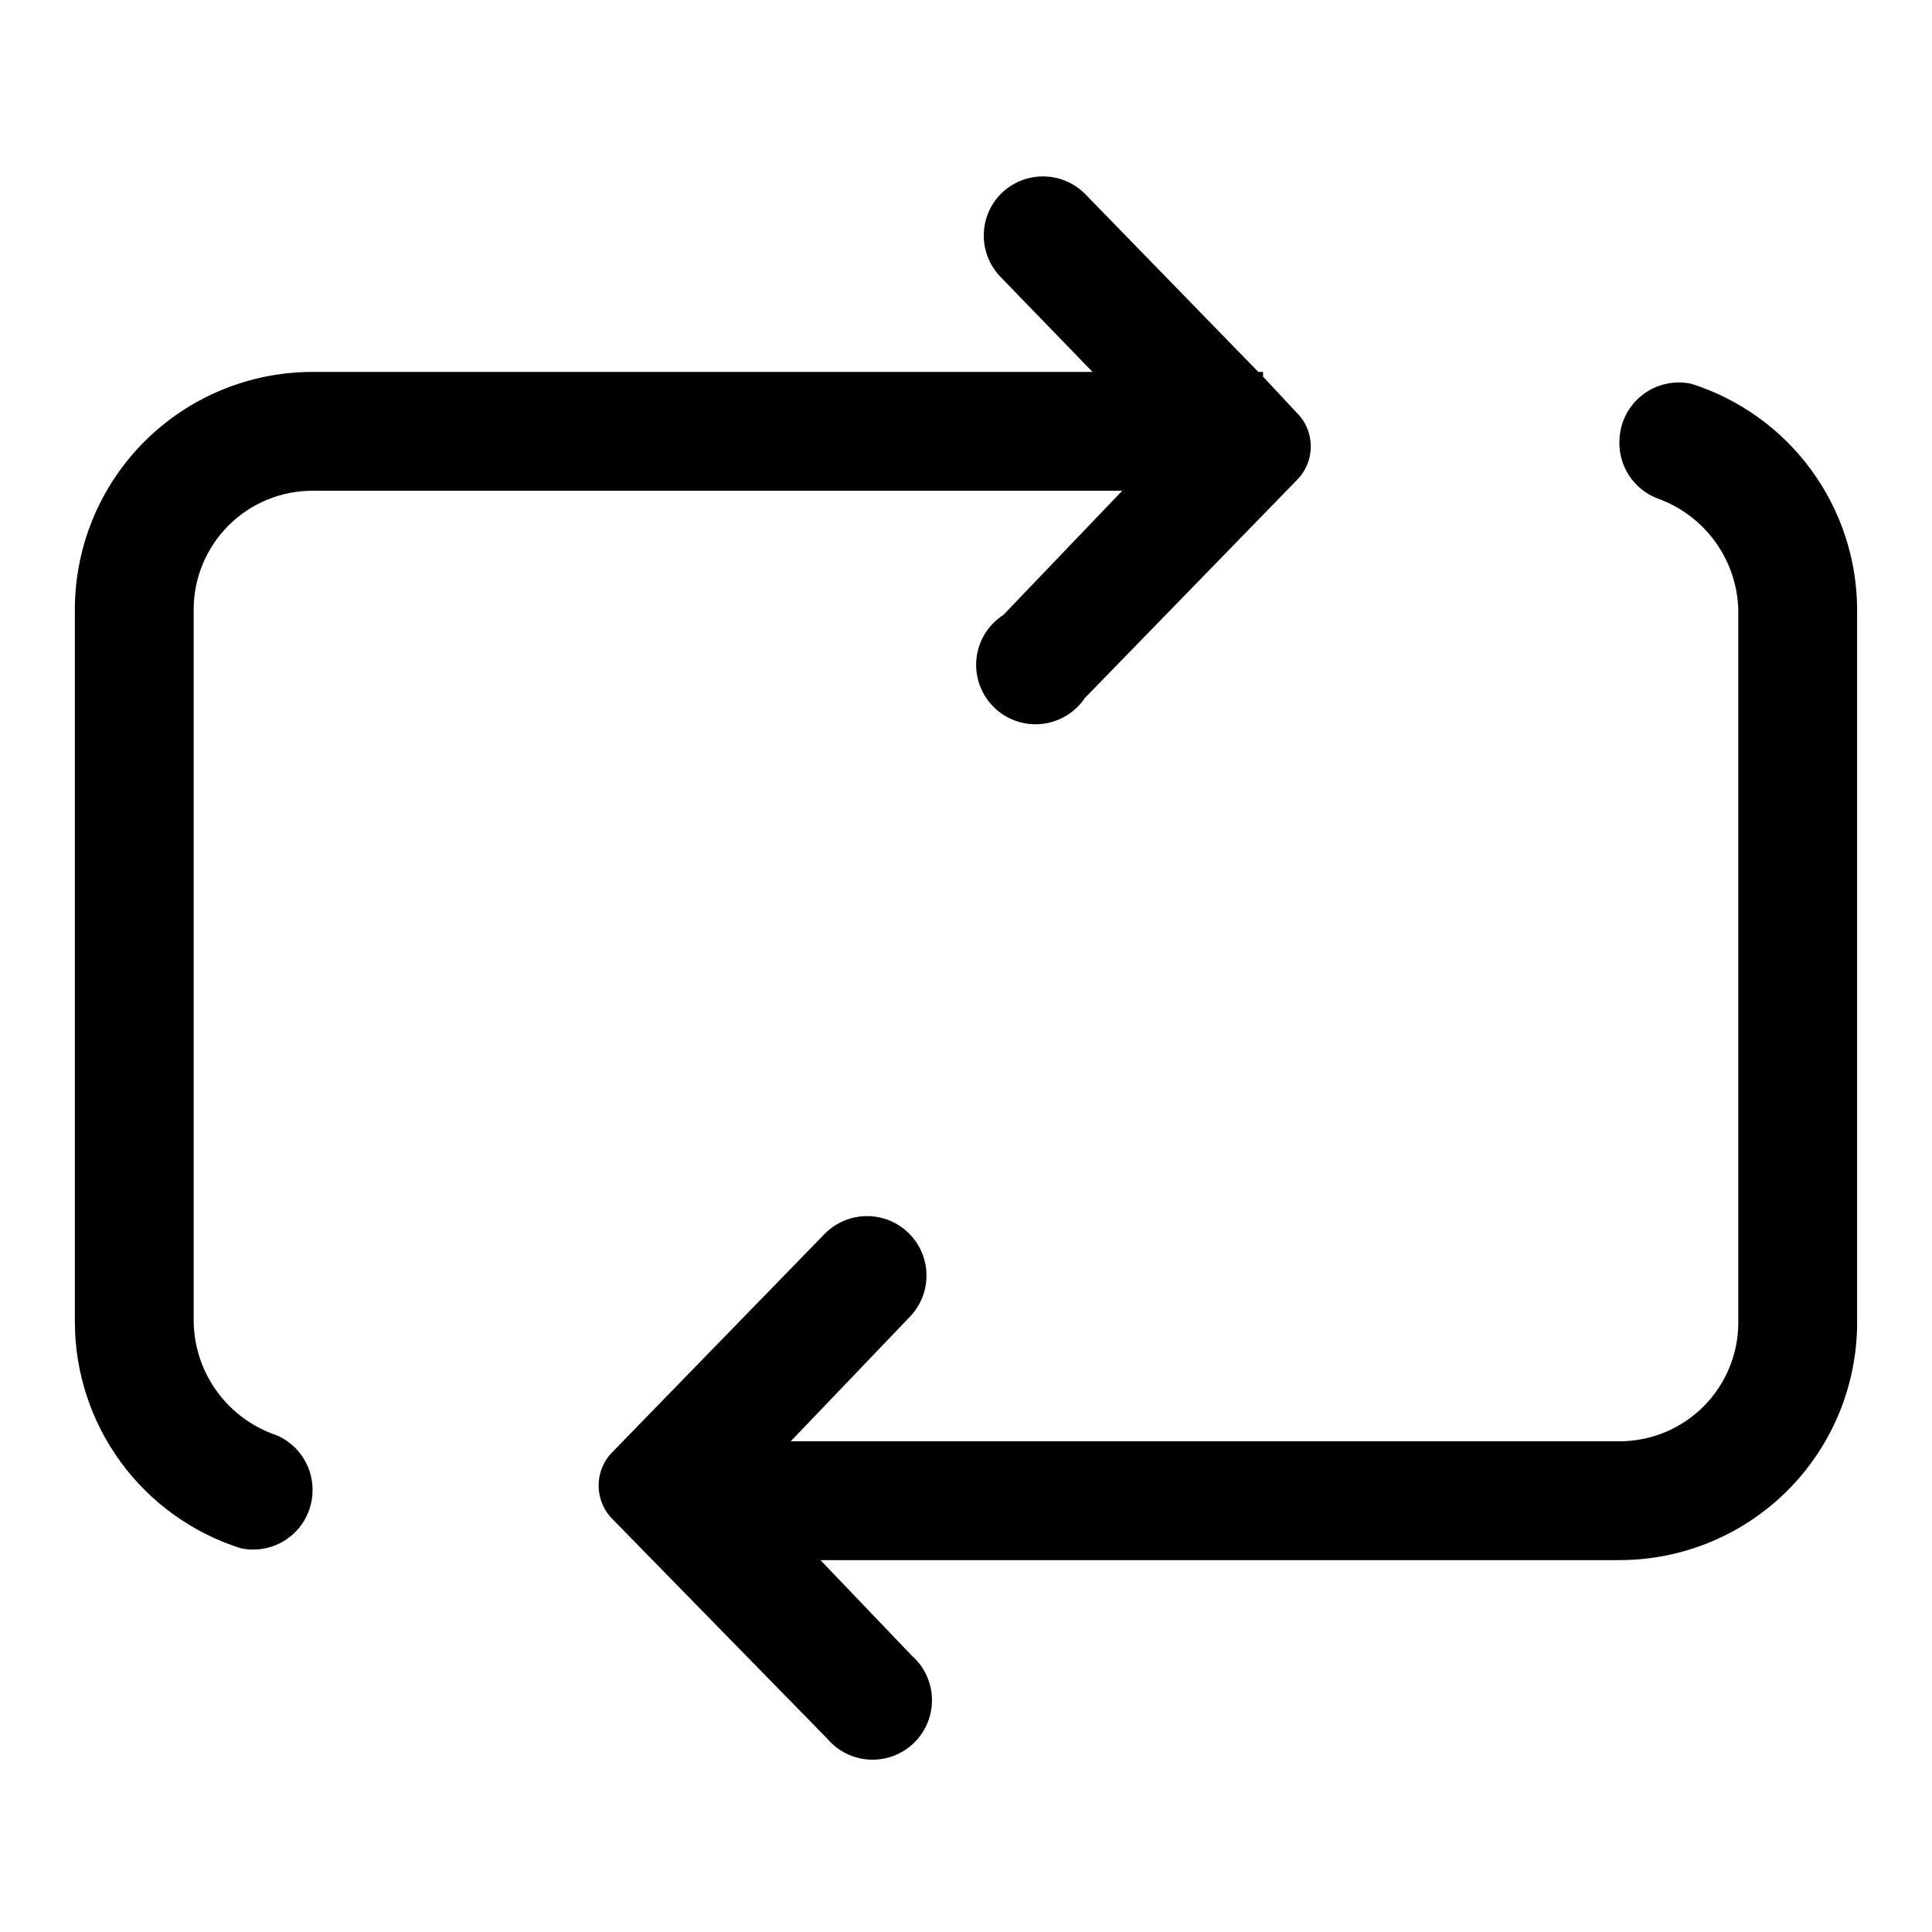 <?xml version="1.0" encoding="UTF-8"?>
<!-- Uploaded to: SVG Repo, www.svgrepo.com, Generator: SVG Repo Mixer Tools -->
<svg fill="#000000" width="800px" height="800px" version="1.1" viewBox="144 144 512 512" xmlns="http://www.w3.org/2000/svg">
 <g>
  <path d="m592.23 245.71c-4.523-0.977-9.25 0.086-12.918 2.906-3.672 2.82-5.914 7.113-6.133 11.734-0.223 3.359 0.637 6.695 2.449 9.531 1.812 2.832 4.484 5.012 7.625 6.215 6.117 2.184 11.434 6.16 15.254 11.414 3.82 5.25 5.969 11.535 6.16 18.027v188.93c0 8.352-3.316 16.363-9.223 22.266-5.906 5.906-13.914 9.223-22.266 9.223h-219.63l31.488-32.906v0.004c3.938-4.023 5.43-9.84 3.914-15.262-1.516-5.418-5.805-9.621-11.258-11.02-5.449-1.398-11.234 0.219-15.172 4.238l-56.207 57.781c-4.902 4.914-4.902 12.875 0 17.789l56.836 58.098c2.809 3.363 6.894 5.406 11.27 5.637 4.379 0.227 8.652-1.379 11.793-4.434 3.144-3.055 4.871-7.281 4.766-11.664-0.102-4.383-2.027-8.523-5.312-11.426l-24.246-25.348h211.76c16.703 0 32.719-6.633 44.531-18.445 11.809-11.809 18.445-27.828 18.445-44.531v-188.93c-0.043-13.34-4.32-26.32-12.215-37.074-7.894-10.75-18.996-18.719-31.711-22.754z"/>
  <path d="m217.37 524.38c-6.309-2.106-11.812-6.109-15.758-11.465-3.945-5.356-6.141-11.797-6.285-18.449v-188.93c0-8.352 3.32-16.359 9.223-22.266 5.906-5.906 13.914-9.223 22.266-9.223h214.59l-31.488 32.906c-3.981 2.559-6.602 6.773-7.133 11.477-0.531 4.703 1.082 9.395 4.391 12.777 3.312 3.383 7.969 5.098 12.684 4.668 4.711-0.43 8.984-2.957 11.629-6.883l56.207-57.781h-0.004c4.906-4.914 4.906-12.875 0-17.789l-8.973-9.605v-1.258h-1.258l-45.973-47.234c-2.953-2.93-6.941-4.578-11.102-4.578-4.16 0-8.148 1.648-11.098 4.578-2.934 2.953-4.578 6.941-4.578 11.102 0 4.16 1.645 8.148 4.578 11.098l24.246 25.035h-206.72c-16.699 0-32.719 6.633-44.531 18.445-11.809 11.809-18.445 27.828-18.445 44.531v188.93c0.043 13.34 4.32 26.32 12.215 37.074s19 18.719 31.715 22.754c4.523 0.977 9.246-0.086 12.918-2.906 3.668-2.82 5.91-7.113 6.129-11.734 0.172-3.207-0.645-6.387-2.332-9.113-1.688-2.731-4.168-4.879-7.113-6.16z"/>
 </g>
</svg>